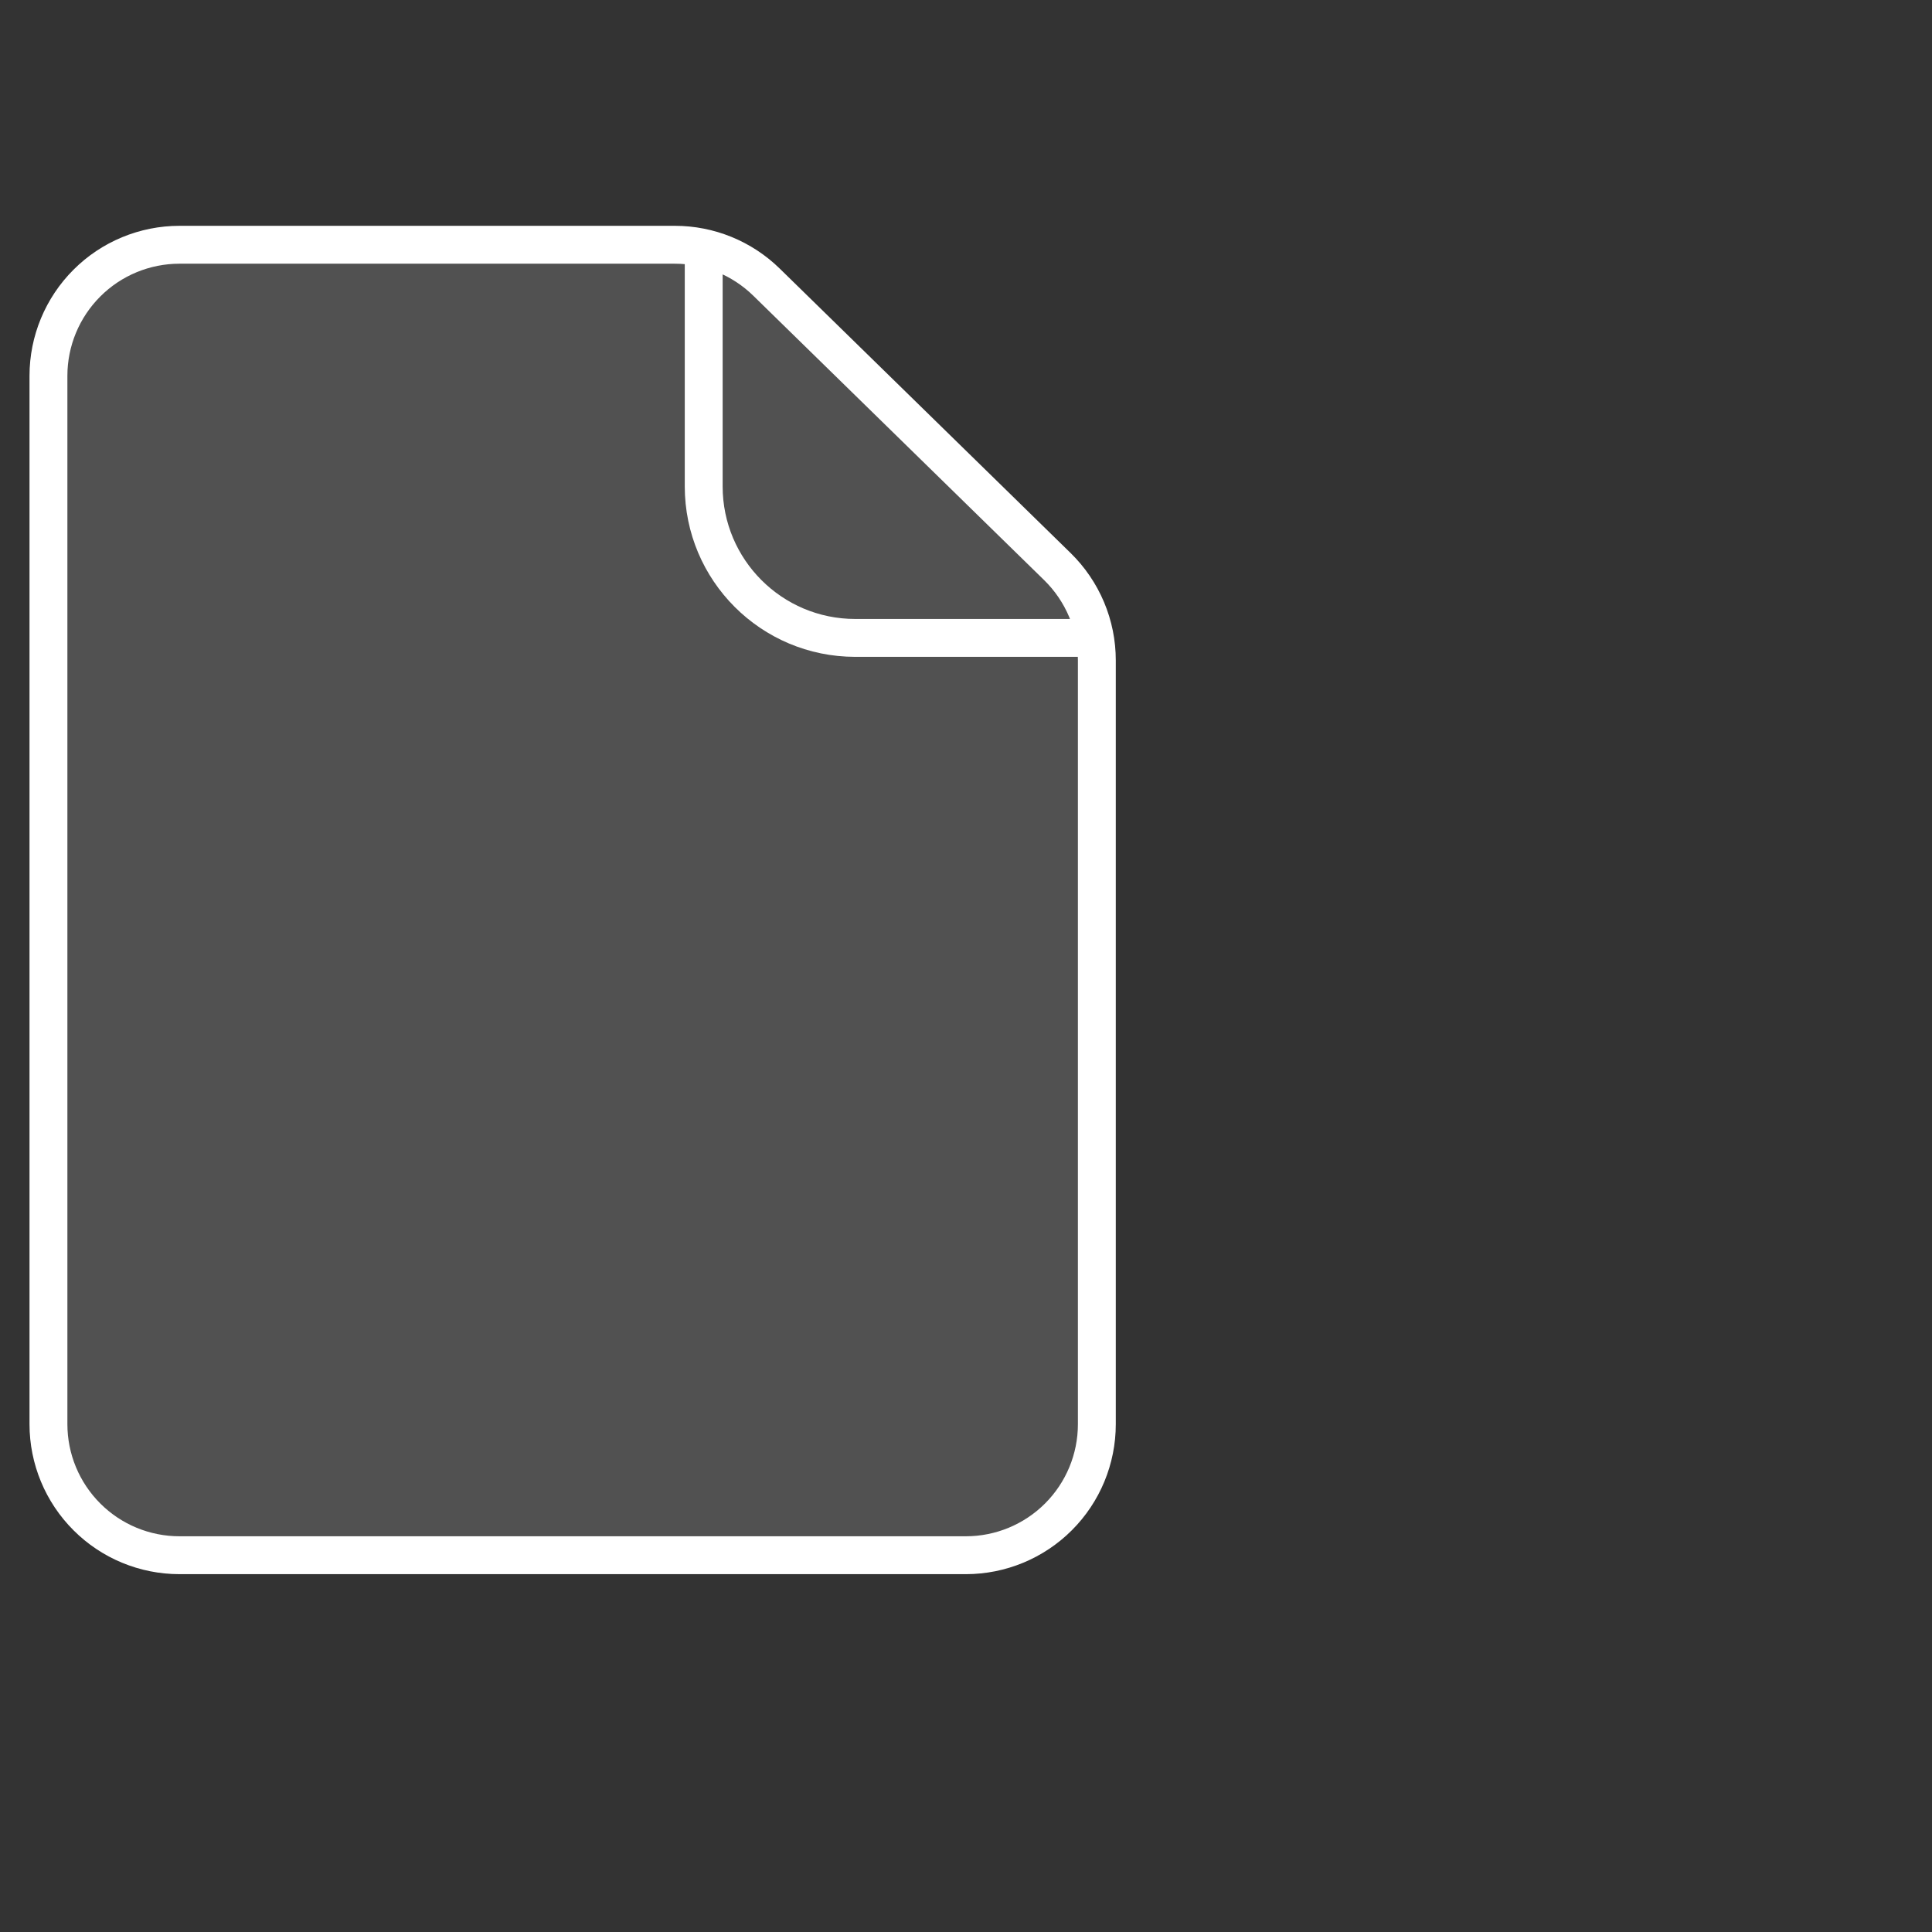 <svg width="51" height="51" viewBox="0 0 51 51" fill="none" xmlns="http://www.w3.org/2000/svg">
<rect x="0" y="0" width="51" height="51" fill="#333333" stroke="none"/>
<g clip-path="url(#clip0_3066_9251)">
<path d="M1.279 9.92V37.595C1.279 38.513 1.644 39.392 2.293 40.041C2.941 40.69 3.821 41.054 4.739 41.054H25.495C26.412 41.054 27.292 40.69 27.941 40.041C28.59 39.392 28.954 38.513 28.954 37.595V17.431C28.954 16.97 28.862 16.514 28.683 16.089C28.504 15.664 28.242 15.279 27.913 14.957L20.233 7.447C19.587 6.815 18.719 6.461 17.815 6.461H4.739C3.821 6.461 2.941 6.825 2.293 7.474C1.644 8.123 1.279 9.003 1.279 9.92Z" fill="white" fill-opacity="0.15" stroke="white" stroke-linecap="round" stroke-linejoin="round"/>
<path d="M18.576 6.461C18.576 8.427 18.576 10.67 18.576 12.841C18.577 15.049 20.367 16.839 22.576 16.839C24.771 16.839 26.948 16.839 28.954 16.839" stroke="white" stroke-linejoin="round"/>
</g>
<defs>
<clipPath id="clip0_3066_9251">
<rect width="50" height="50" fill="white" transform="translate(0.279 0.865)"/>
</clipPath>
</defs>
</svg>
